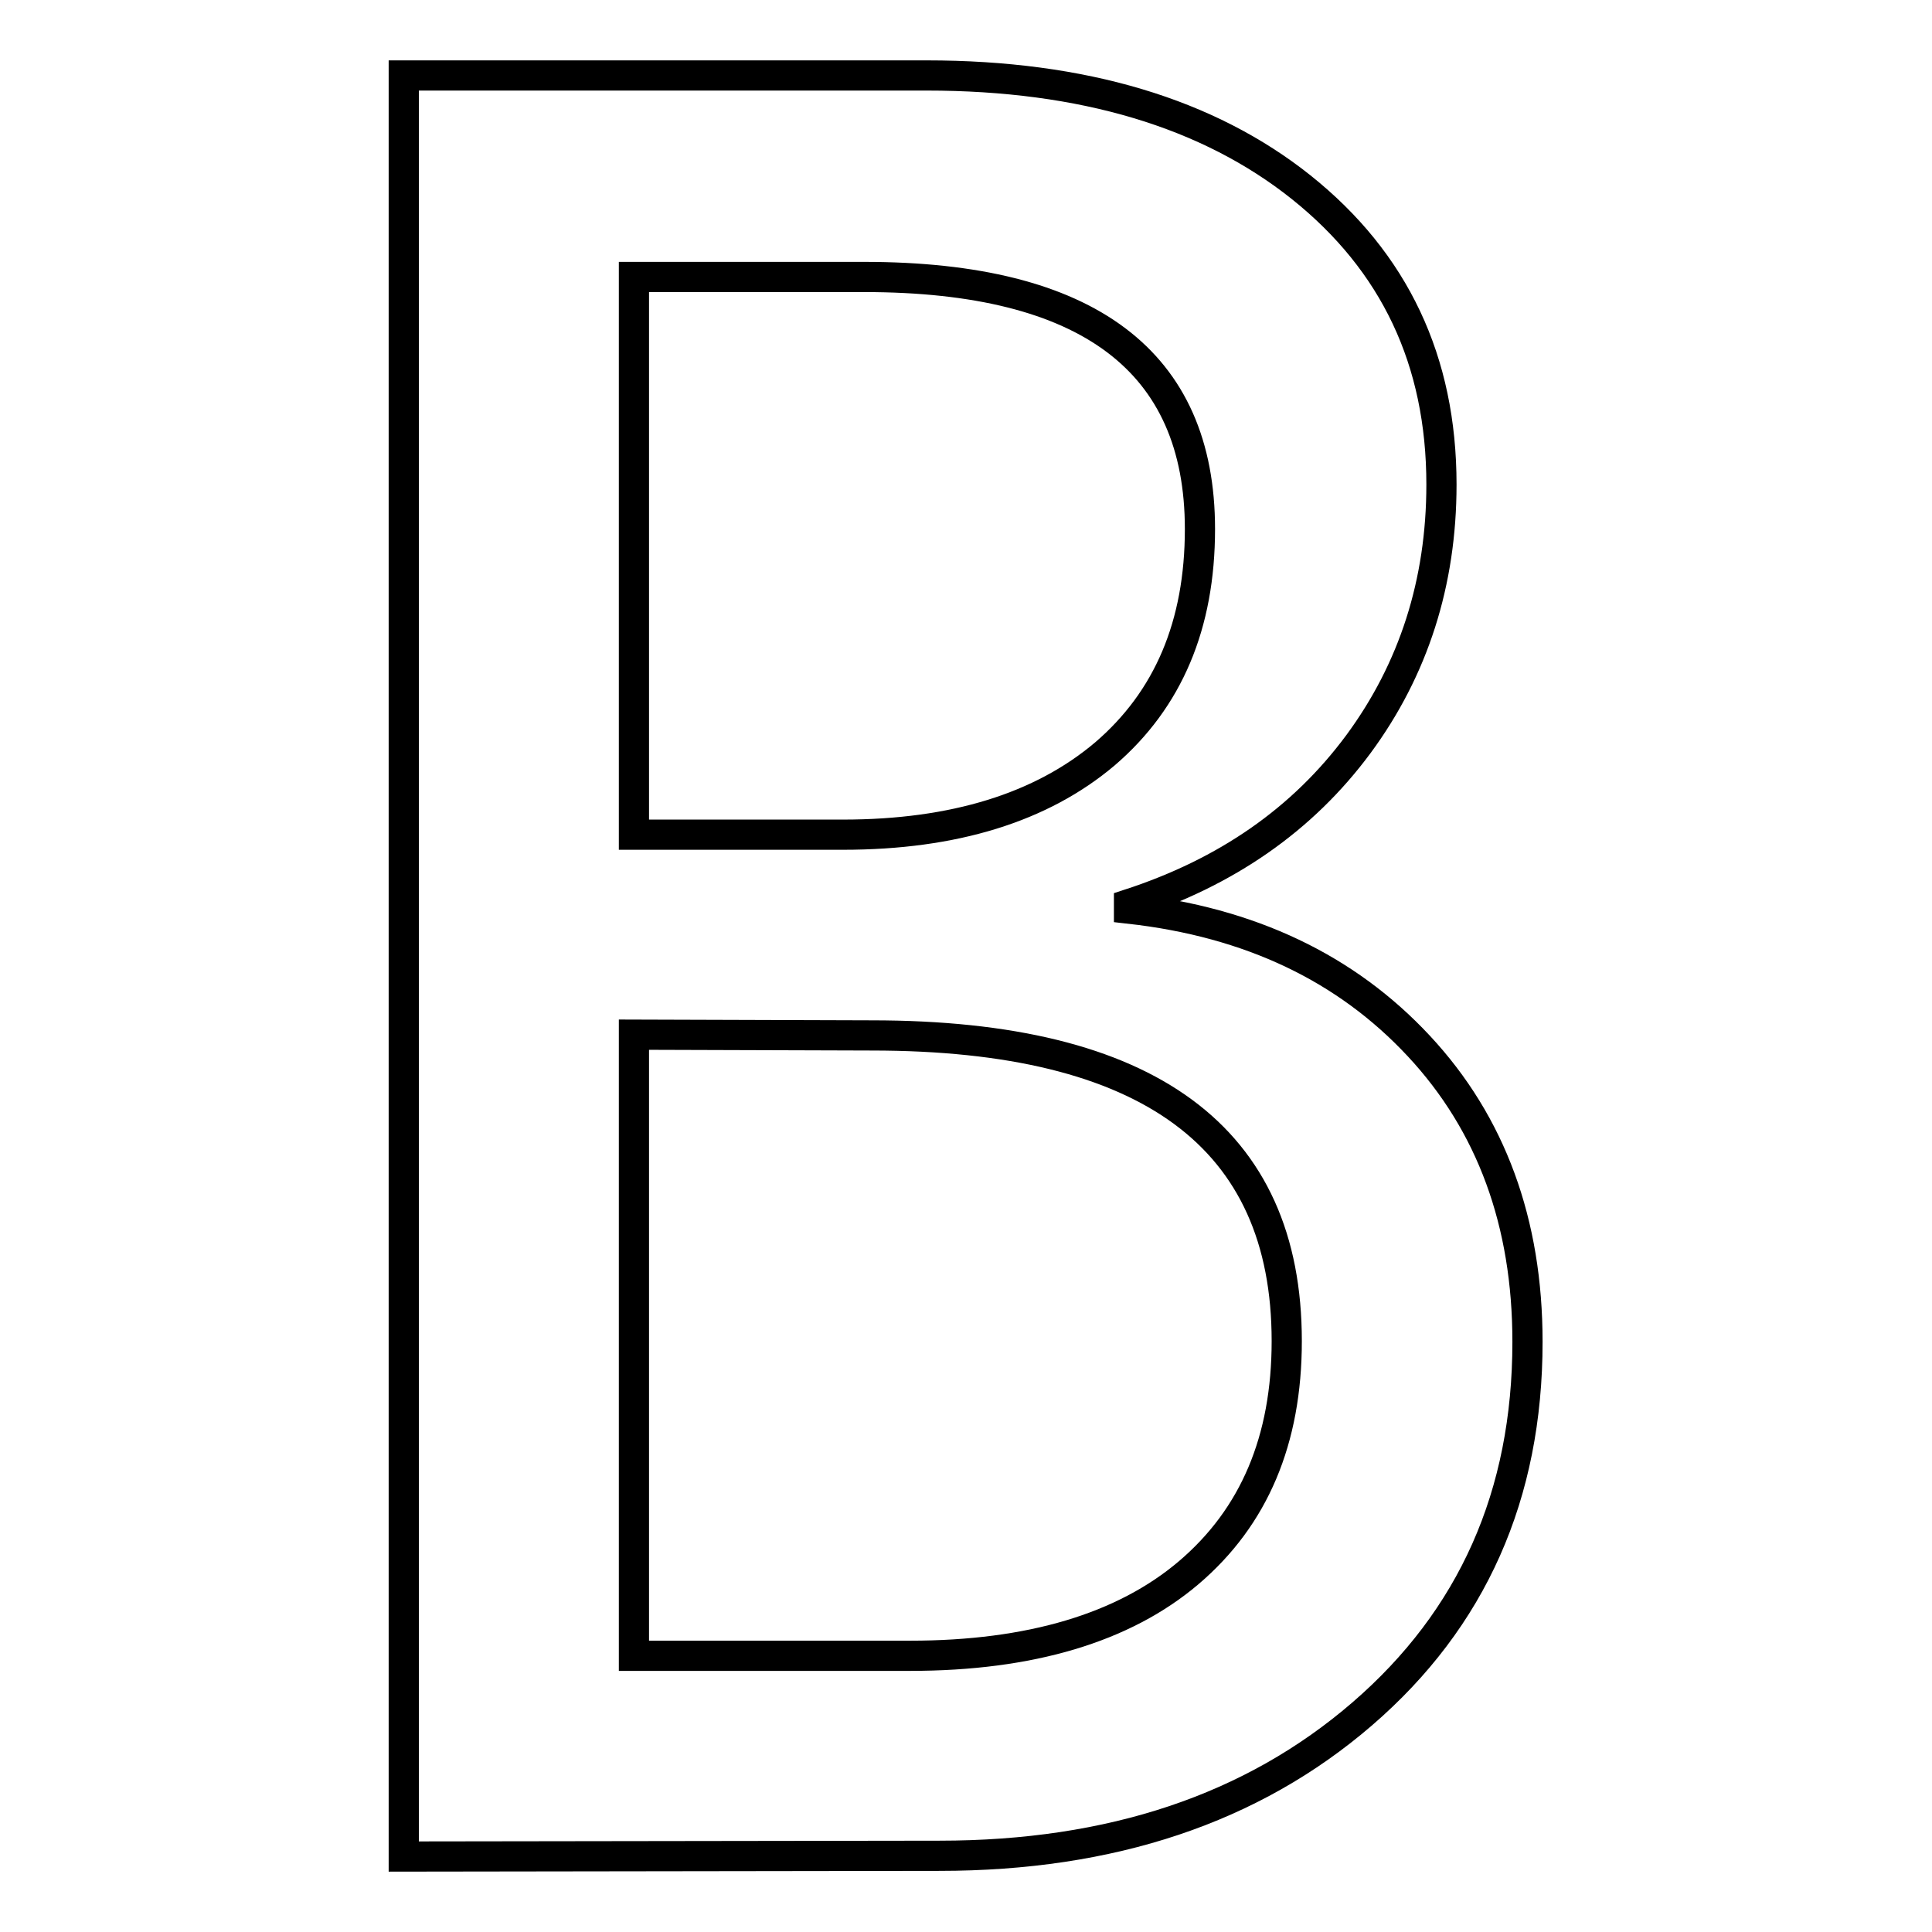 <?xml version="1.0" encoding="utf-8"?>
<!-- Svg Vector Icons : http://www.onlinewebfonts.com/icon -->
<!DOCTYPE svg PUBLIC "-//W3C//DTD SVG 1.1//EN" "http://www.w3.org/Graphics/SVG/1.1/DTD/svg11.dtd">
<svg version="1.1" xmlns="http://www.w3.org/2000/svg" xmlns:xlink="http://www.w3.org/1999/xlink" x="0px" y="0px" viewBox="0 0 256 256" enable-background="new 0 0 256 256" xml:space="preserve">
<g> <path stroke-width="4" fill-opacity="0" stroke="#000000"  d="M53.5,246V10h69.3c20.7,0,37.3,5,49.6,14.8c12.4,9.9,18.6,23,18.6,39.4c0,13-3.7,24.5-11,34.4 c-7.4,10-17.5,17-30.4,21.2v0.6c16.1,1.8,28.8,7.9,38.4,18.2c9.6,10.3,14.4,23.4,14.4,39.2c0,20.3-7.3,36.7-21.9,49.3 c-14.6,12.6-33.3,18.8-56,18.8L53.5,246L53.5,246z M84,36.7v73.9h27.7c14.7,0,26.3-3.6,34.7-10.7c8.4-7.2,12.6-17.1,12.6-29.8 c0-22.2-14.8-33.4-44.5-33.4L84,36.7L84,36.7z M84,137.1v82.3h36.6c15.9,0,28.3-3.7,36.9-11c8.7-7.4,13-17.6,13-30.7 c0-27-18.3-40.5-55-40.5L84,137.1L84,137.1z"/></g>
</svg>